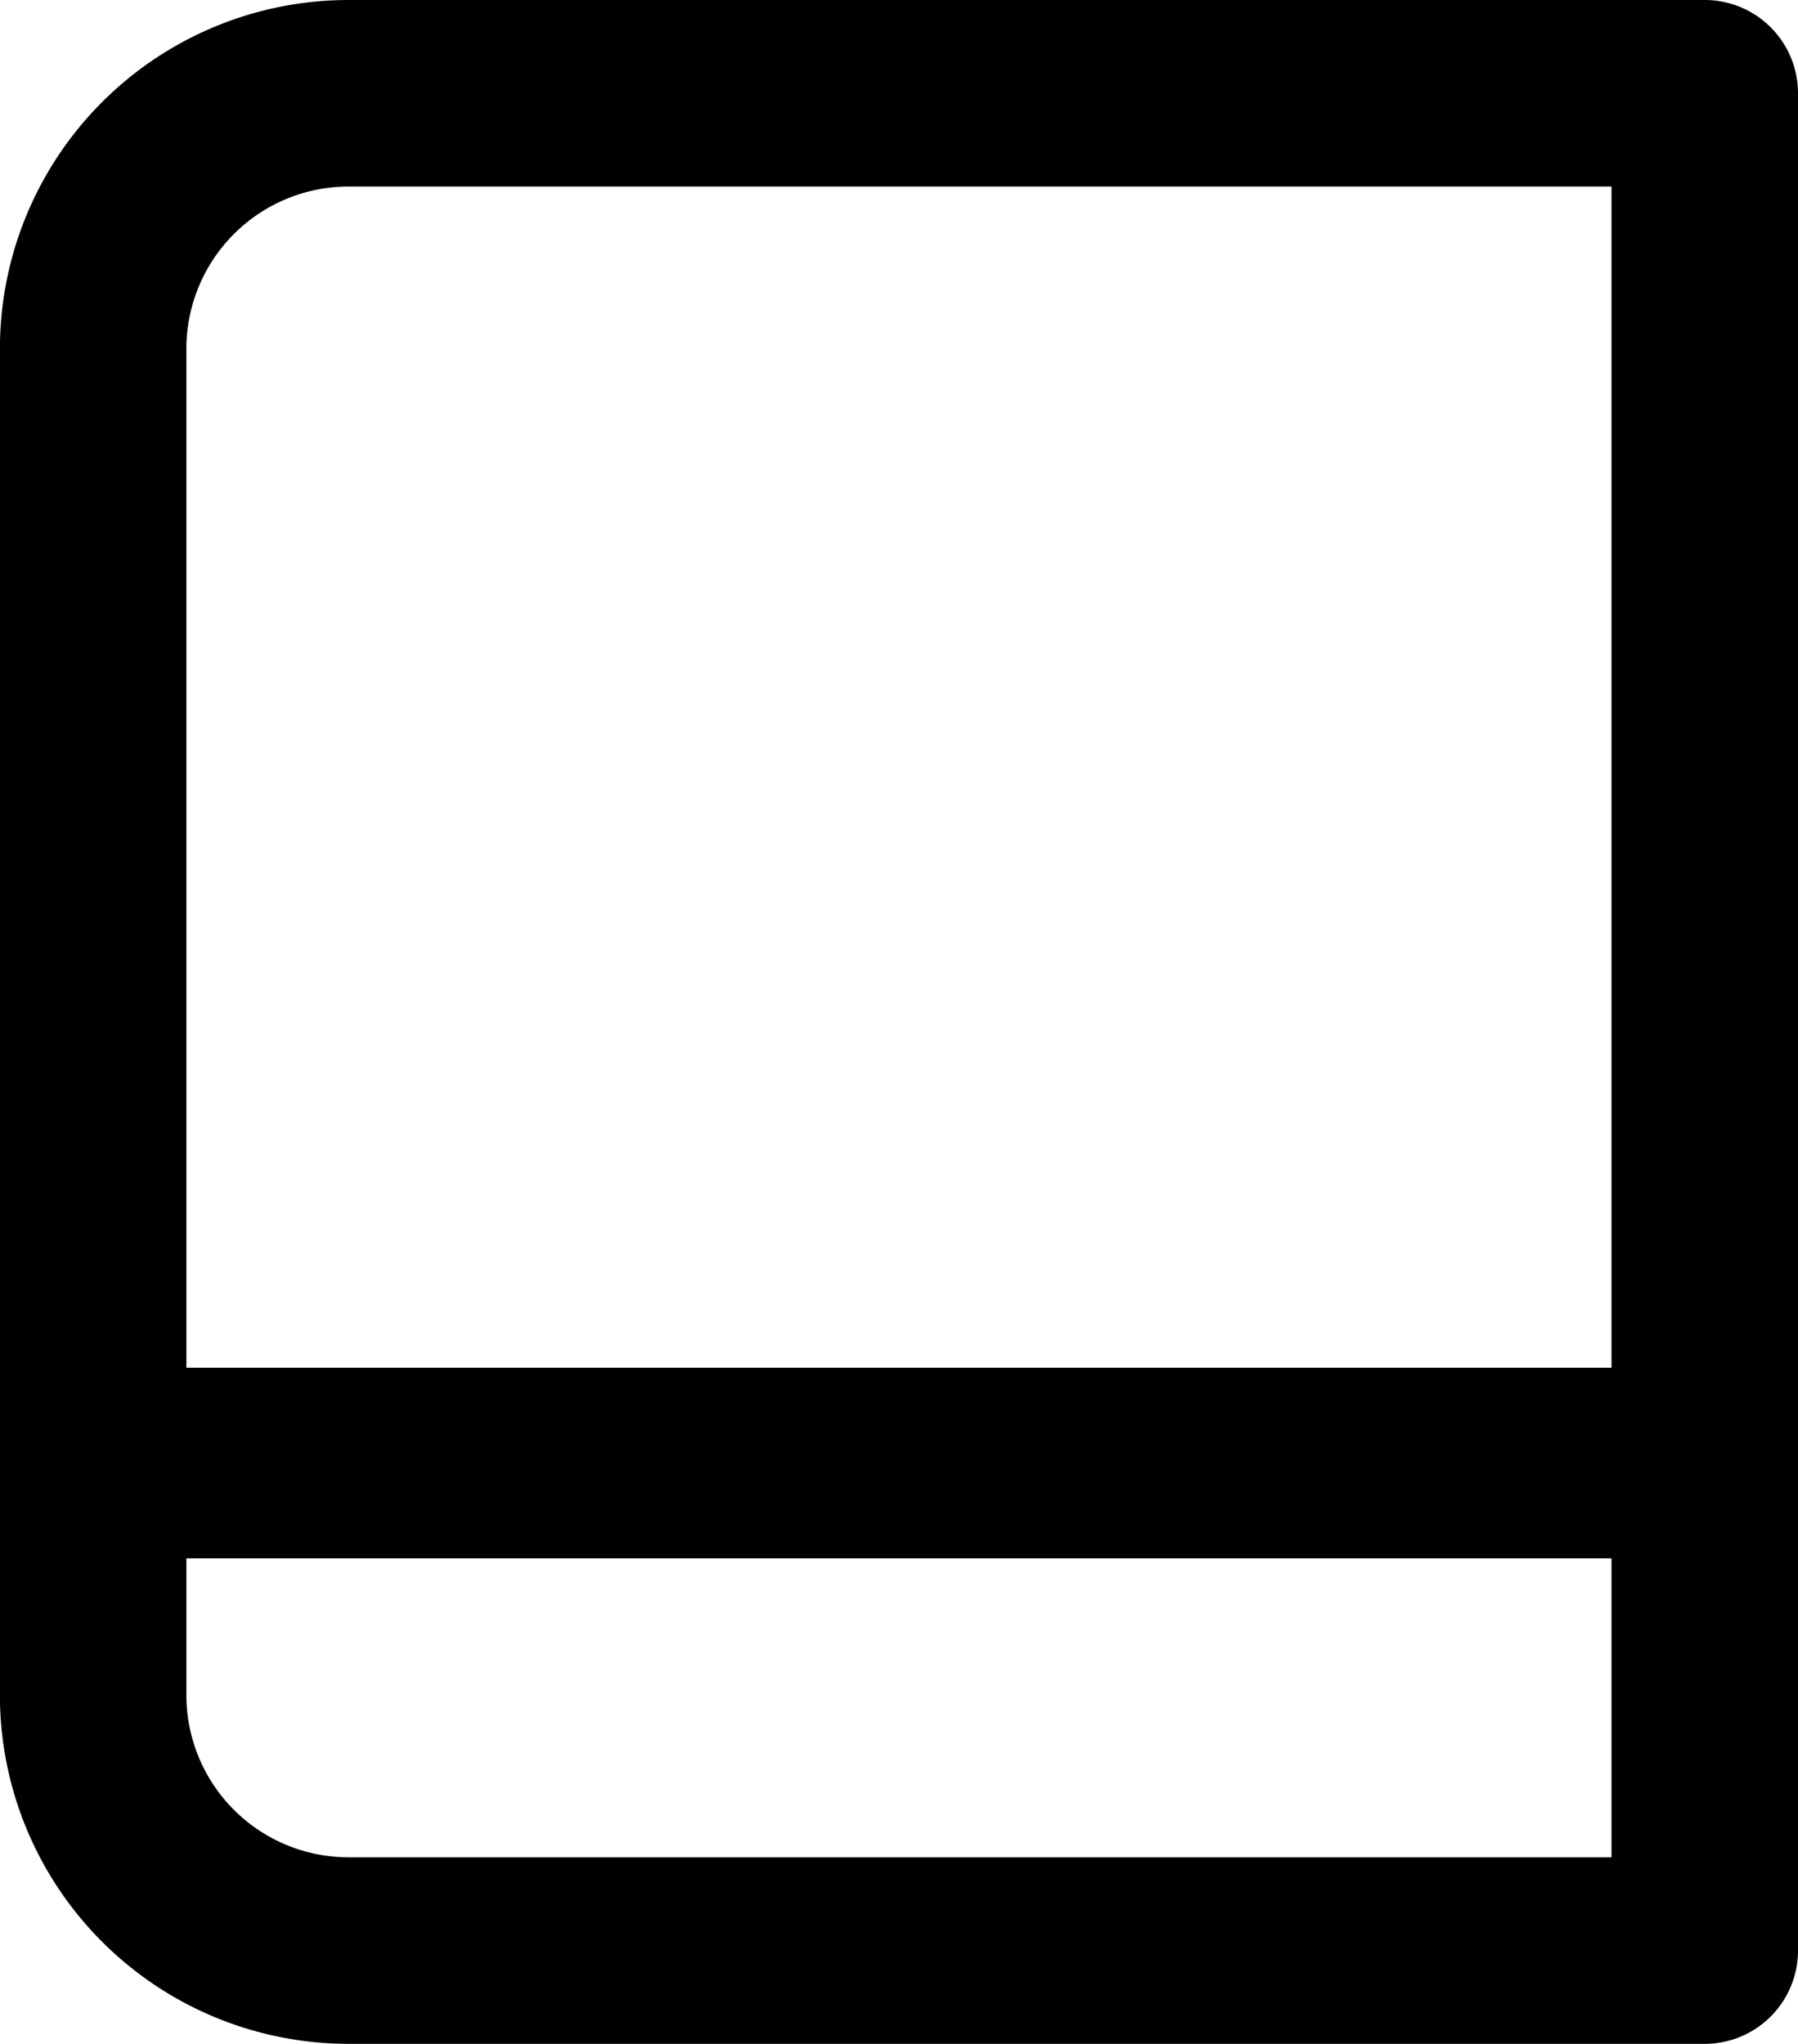 <svg xmlns="http://www.w3.org/2000/svg" width="22.177" height="25.2" viewBox="0 0 22.177 25.2">
  <g id="Component_19_1" data-name="Component 19 – 1" transform="translate(0.1 0.1)">
    <path id="Path_5202" data-name="Path 5202" d="M308.882,49.025H292.154a4.2,4.2,0,0,1-4.2-4.2v-16.6a4.2,4.2,0,0,1,4.2-4.2h16.728a1.05,1.05,0,0,1,1.05,1.05v22.9a1.05,1.05,0,0,1-1.05,1.05m-16.728-22.9a2.1,2.1,0,0,0-2.1,2.1v16.6a2.1,2.1,0,0,0,2.1,2.1h15.678v-20.8Z" transform="translate(-287.955 -24.025)" stroke="#000" stroke-width="0.2"/>
    <rect id="Rectangle_4576" data-name="Rectangle 4576" width="19.826" height="2.15" transform="translate(1.175 16.864)" stroke="#000" stroke-width="0.2"/>
  </g>
</svg>
